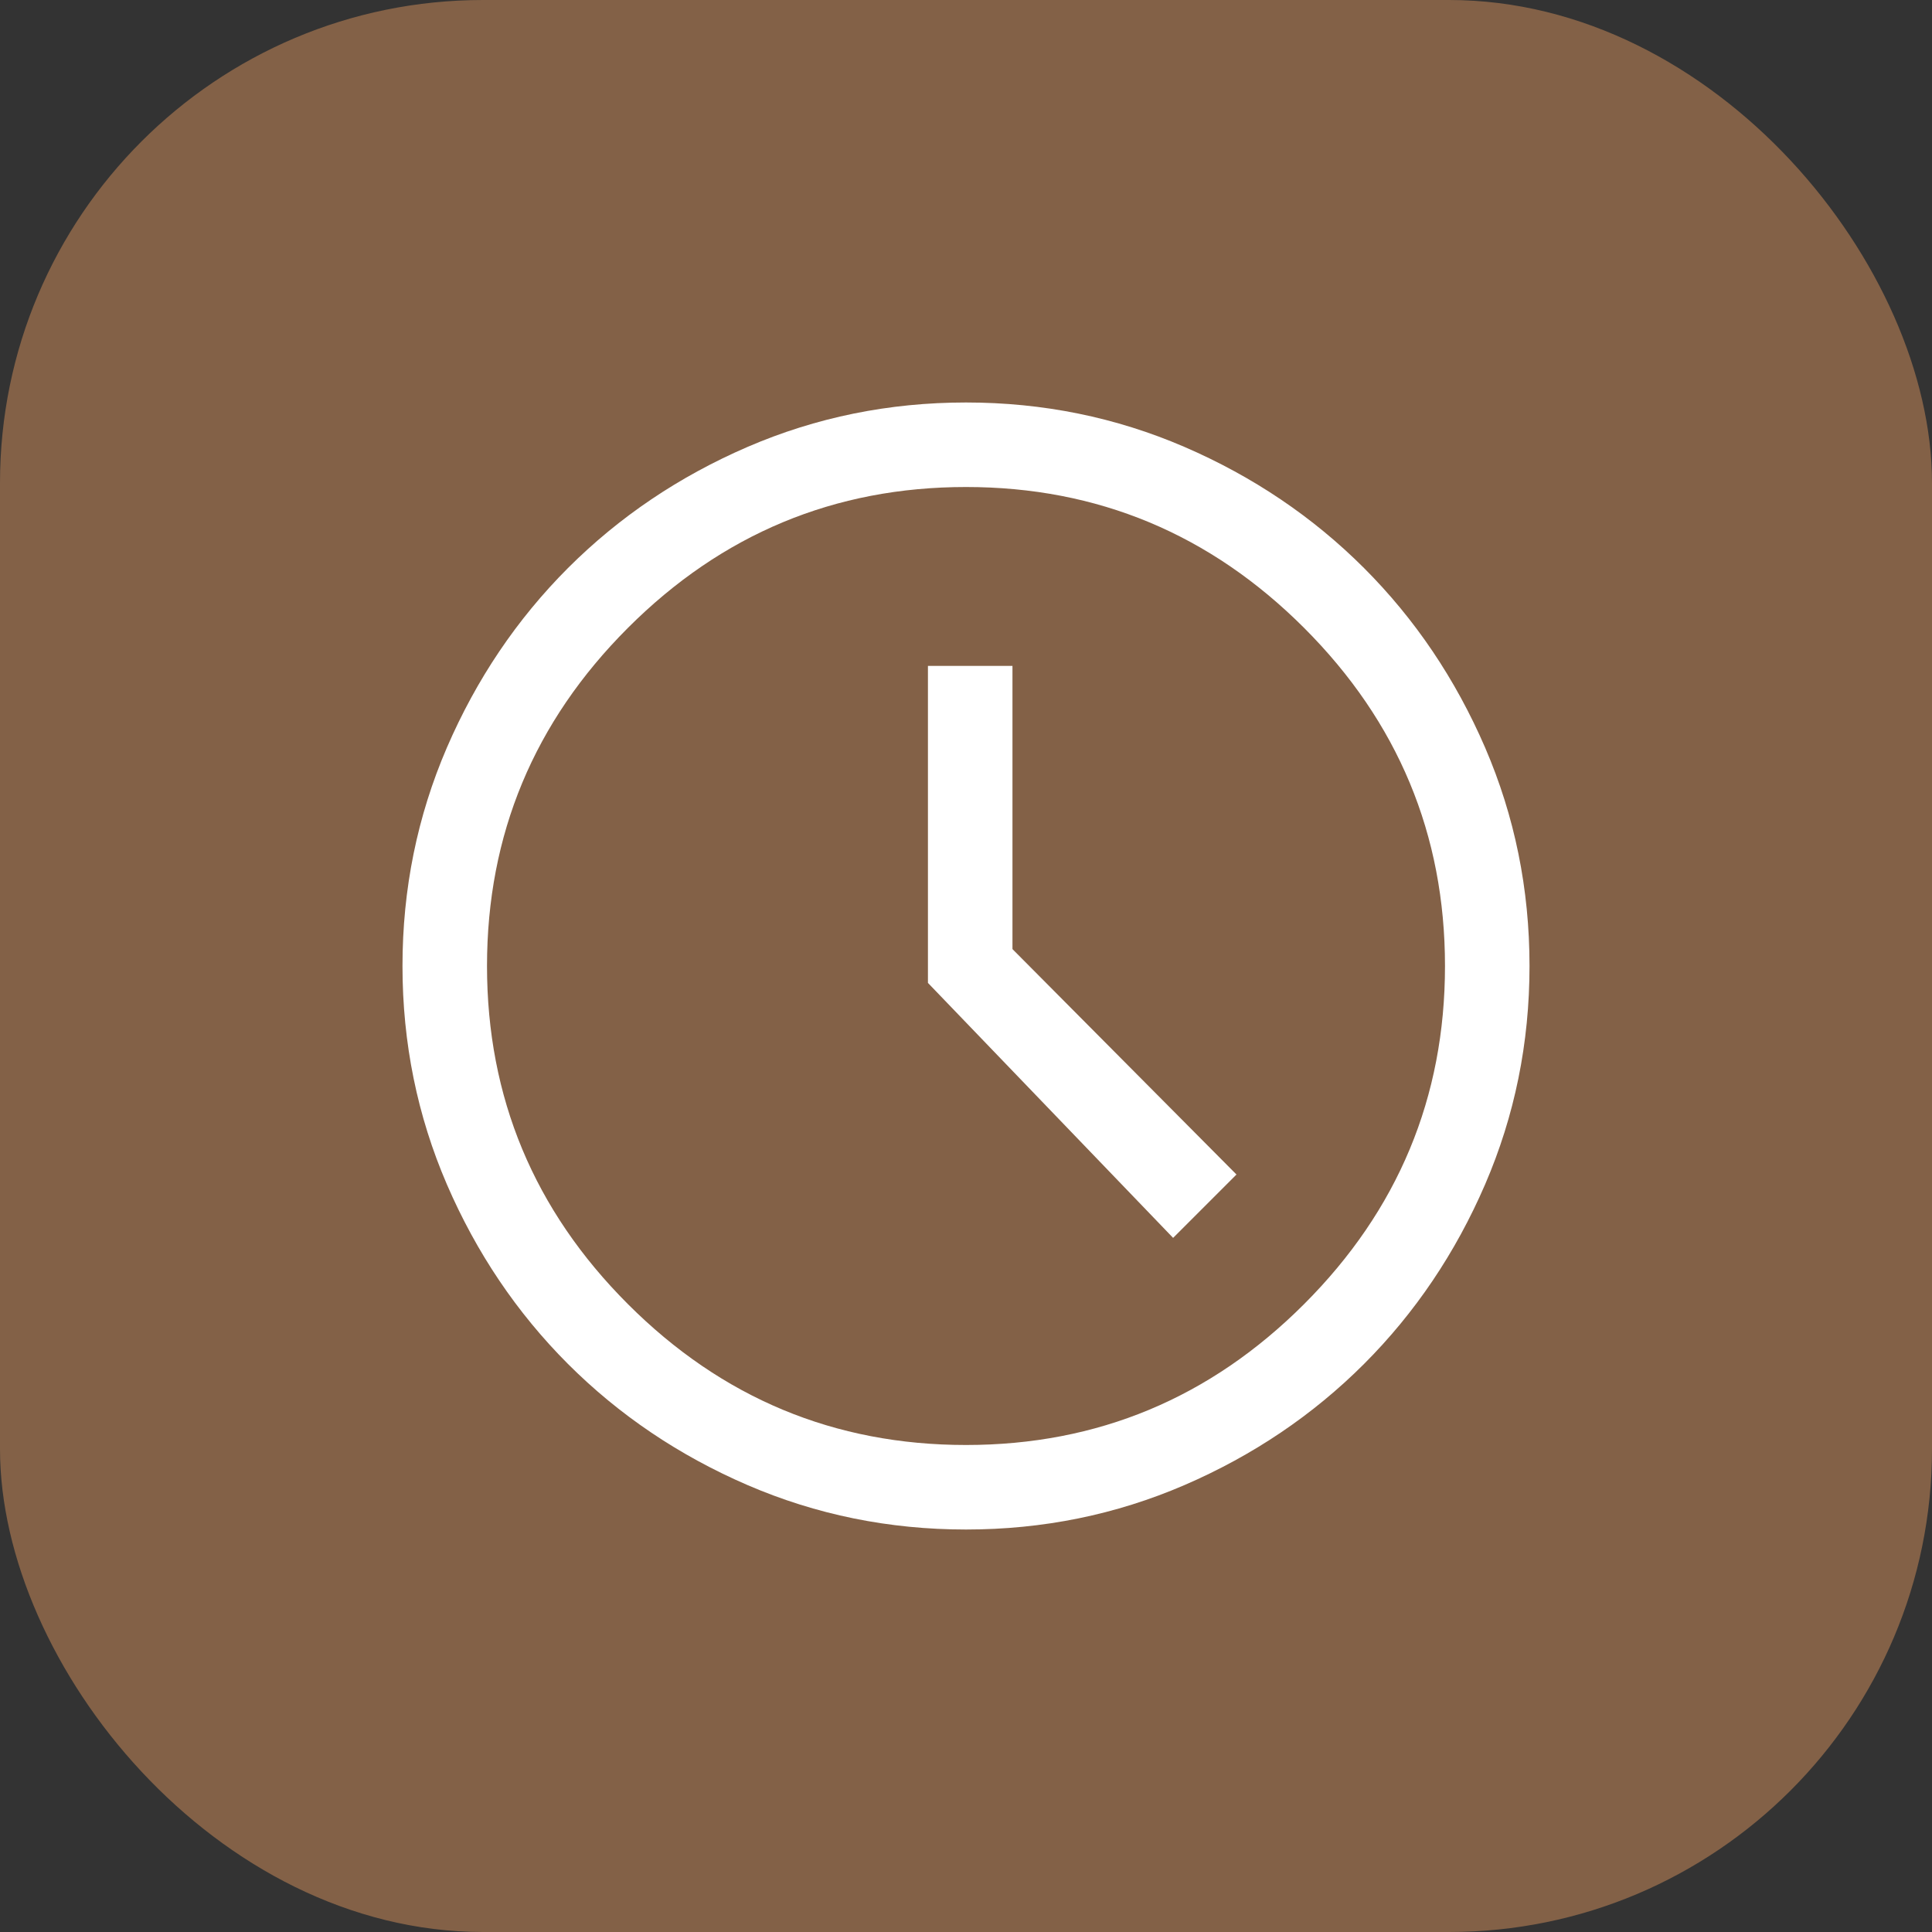 <svg xmlns="http://www.w3.org/2000/svg" width="40" height="40" viewBox="0 0 40 40" fill="none"><rect x="0" y="0" width="40" height="40" fill="#333333" stroke="none"/><rect width="40" height="40" rx="10" fill="#836147"></rect><path d="M24.288 25.629L25.6 24.317L20.962 19.65V13.787H19.212V20.35L24.288 25.629ZM20 31.667C18.405 31.667 16.899 31.36 15.479 30.748C14.06 30.135 12.82 29.299 11.76 28.24C10.701 27.18 9.865 25.94 9.252 24.521C8.64 23.101 8.333 21.595 8.333 20C8.333 18.406 8.64 16.899 9.252 15.479C9.865 14.06 10.701 12.82 11.76 11.76C12.82 10.701 14.06 9.865 15.479 9.252C16.899 8.64 18.405 8.333 20 8.333C21.594 8.333 23.101 8.64 24.521 9.252C25.94 9.865 27.18 10.701 28.24 11.76C29.299 12.82 30.135 14.06 30.748 15.479C31.36 16.899 31.667 18.406 31.667 20C31.667 21.595 31.36 23.101 30.748 24.521C30.135 25.94 29.299 27.18 28.24 28.24C27.18 29.299 25.94 30.135 24.521 30.748C23.101 31.36 21.594 31.667 20 31.667ZM20 29.917C22.722 29.917 25.055 28.945 27 27C28.944 25.056 29.917 22.722 29.917 20C29.917 17.278 28.944 14.944 27 13C25.055 11.056 22.722 10.083 20 10.083C17.278 10.083 14.944 11.056 13 13C11.056 14.944 10.083 17.278 10.083 20C10.083 22.722 11.056 25.056 13 27C14.944 28.945 17.278 29.917 20 29.917Z" fill="white"></path></svg>